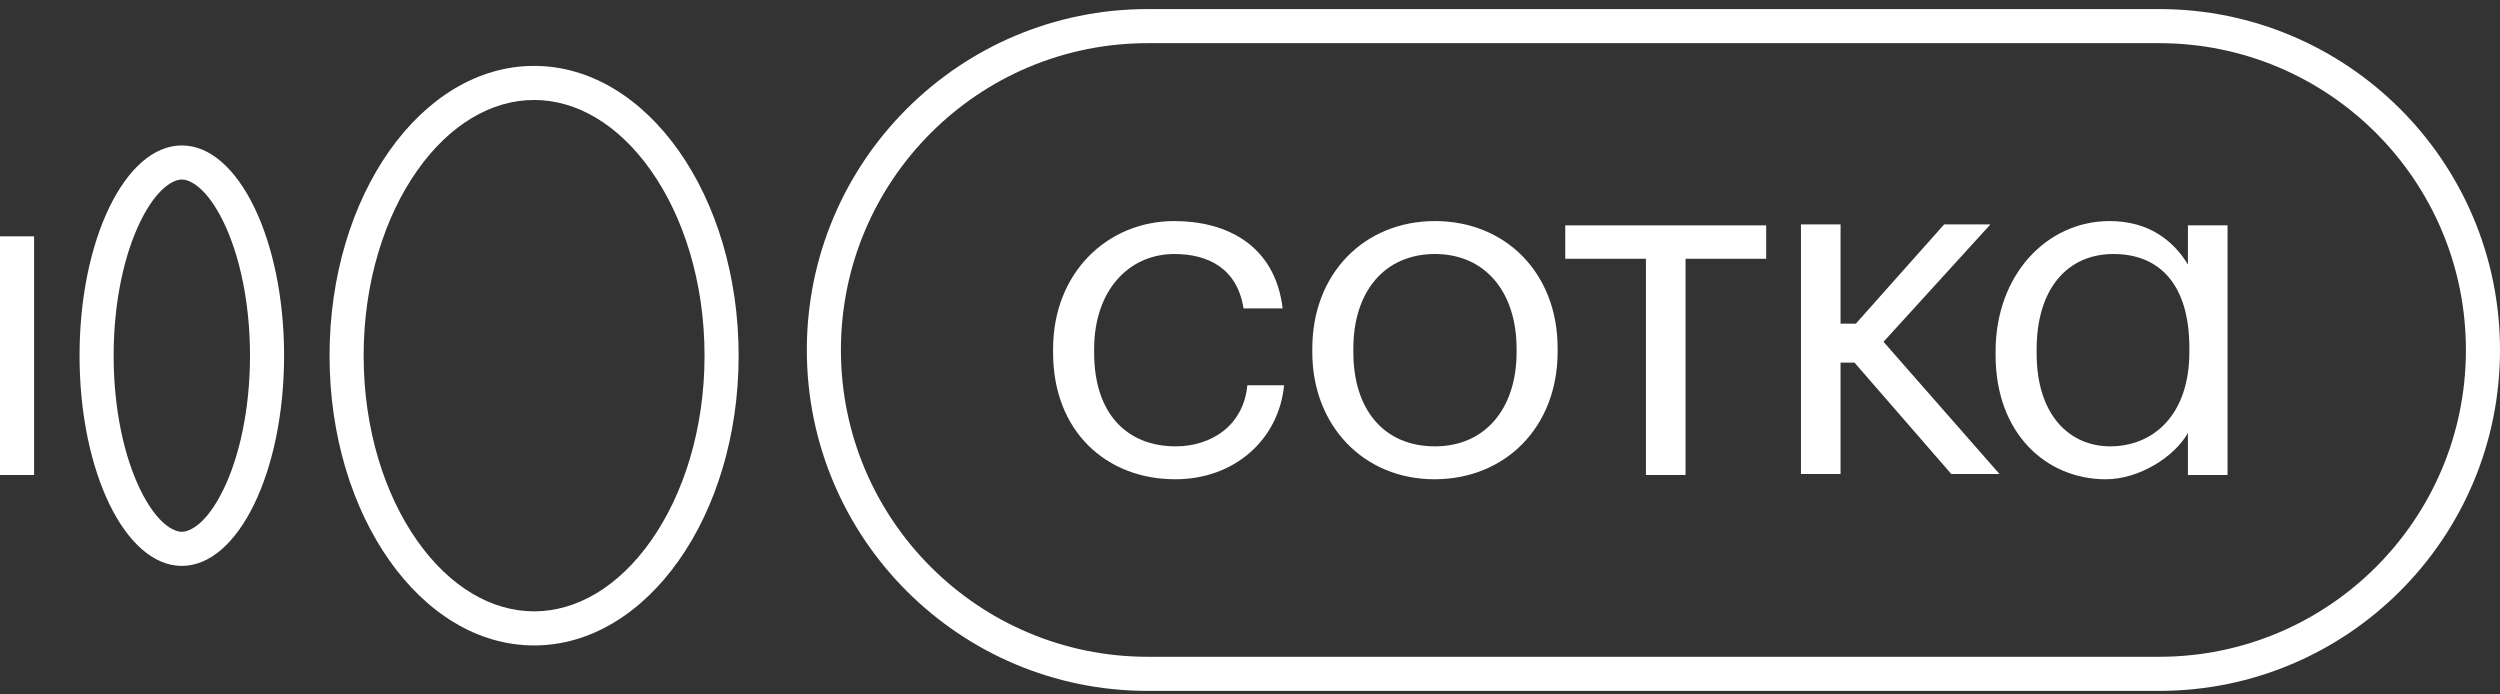 <?xml version="1.0" encoding="UTF-8"?> <svg xmlns="http://www.w3.org/2000/svg" width="126" height="35" viewBox="0 0 126 35" fill="none"><rect x="0" y="0" width="126" height="35" fill="#333333" stroke="none"/> <path fill-rule="evenodd" clip-rule="evenodd" d="M1.718 11.912L1.718 23.939H0L5.25729e-07 11.912H1.718Z" fill="white"></path> <path fill-rule="evenodd" clip-rule="evenodd" d="M7.064 24.666C7.917 26.419 8.766 26.802 9.164 26.802C9.561 26.802 10.411 26.419 11.263 24.666C12.059 23.029 12.6 20.649 12.6 17.925C12.6 15.202 12.059 12.821 11.263 11.185C10.411 9.432 9.561 9.048 9.164 9.048C8.766 9.048 7.917 9.432 7.064 11.185C6.268 12.821 5.727 15.202 5.727 17.925C5.727 20.649 6.268 23.029 7.064 24.666ZM4.009 17.925C4.009 23.777 6.317 28.521 9.164 28.521C12.01 28.521 14.318 23.777 14.318 17.925C14.318 12.073 12.01 7.33 9.164 7.33C6.317 7.33 4.009 12.073 4.009 17.925Z" fill="white"></path> <path fill-rule="evenodd" clip-rule="evenodd" d="M32.804 27.261C34.442 24.941 35.509 21.646 35.509 17.925C35.509 14.205 34.442 10.909 32.804 8.589C31.163 6.264 29.057 5.039 26.918 5.039C24.779 5.039 22.673 6.264 21.032 8.589C19.395 10.909 18.327 14.205 18.327 17.925C18.327 21.646 19.395 24.941 21.032 27.261C22.673 29.586 24.779 30.812 26.918 30.812C29.057 30.812 31.163 29.586 32.804 27.261ZM26.918 32.53C32.612 32.53 37.227 25.991 37.227 17.925C37.227 9.859 32.612 3.321 26.918 3.321C21.225 3.321 16.609 9.859 16.609 17.925C16.609 25.991 21.225 32.53 26.918 32.53Z" fill="white"></path> <path fill-rule="evenodd" clip-rule="evenodd" d="M108.818 2.175H57.846C49.305 2.175 42.382 9.099 42.382 17.639C42.382 26.179 49.305 33.102 57.846 33.102H108.818C117.359 33.102 124.282 26.179 124.282 17.639C124.282 9.099 117.359 2.175 108.818 2.175ZM57.846 0.457C48.356 0.457 40.664 8.15 40.664 17.639C40.664 27.128 48.356 34.821 57.846 34.821H108.818C118.307 34.821 126 27.128 126 17.639C126 8.15 118.307 0.457 108.818 0.457H57.846Z" fill="white"></path> <path d="M59.234 24.155C62.241 24.155 64.454 22.135 64.718 19.417H62.866C62.674 21.461 61.038 22.496 59.258 22.496C56.828 22.496 55.145 20.884 55.145 17.781V17.588C55.145 14.63 56.901 12.802 59.186 12.802C60.918 12.802 62.361 13.547 62.674 15.544H64.646C64.261 12.345 61.808 11.142 59.186 11.142C55.818 11.142 53.076 13.74 53.076 17.588V17.781C53.076 21.702 55.722 24.155 59.234 24.155Z" fill="white"></path> <path d="M72.322 22.496C69.749 22.496 68.209 20.643 68.209 17.757V17.564C68.209 14.678 69.797 12.802 72.322 12.802C74.824 12.802 76.436 14.678 76.436 17.588V17.757C76.436 20.595 74.848 22.496 72.322 22.496ZM72.298 24.155C75.858 24.155 78.504 21.533 78.504 17.733V17.54C78.504 13.764 75.882 11.142 72.322 11.142C68.762 11.142 66.14 13.788 66.14 17.564V17.757C66.14 21.437 68.714 24.155 72.298 24.155Z" fill="white"></path> <path d="M89.016 13.042V11.358H78.889V13.042H82.955V23.939H84.951V13.042H89.016Z" fill="white"></path> <path d="M106.134 24.155C107.794 24.155 109.574 23.049 110.271 21.822V23.939H112.268V11.358H110.271V13.331C109.526 12.104 108.275 11.142 106.327 11.142C103.151 11.142 100.578 13.86 100.578 17.709V17.901C100.578 21.846 103.127 24.155 106.134 24.155ZM106.351 22.496C104.354 22.496 102.646 20.98 102.646 17.805V17.613C102.646 14.534 104.21 12.802 106.519 12.802C108.804 12.802 110.344 14.293 110.344 17.54V17.733C110.344 20.956 108.491 22.496 106.351 22.496Z" fill="white"></path> <path d="M92.764 16.312V11.31H90.768V23.89H92.764V18.276H93.467L98.345 23.89H100.775L94.929 17.227L100.317 11.31H97.984L93.535 16.312H92.764Z" fill="white"></path> </svg> 
